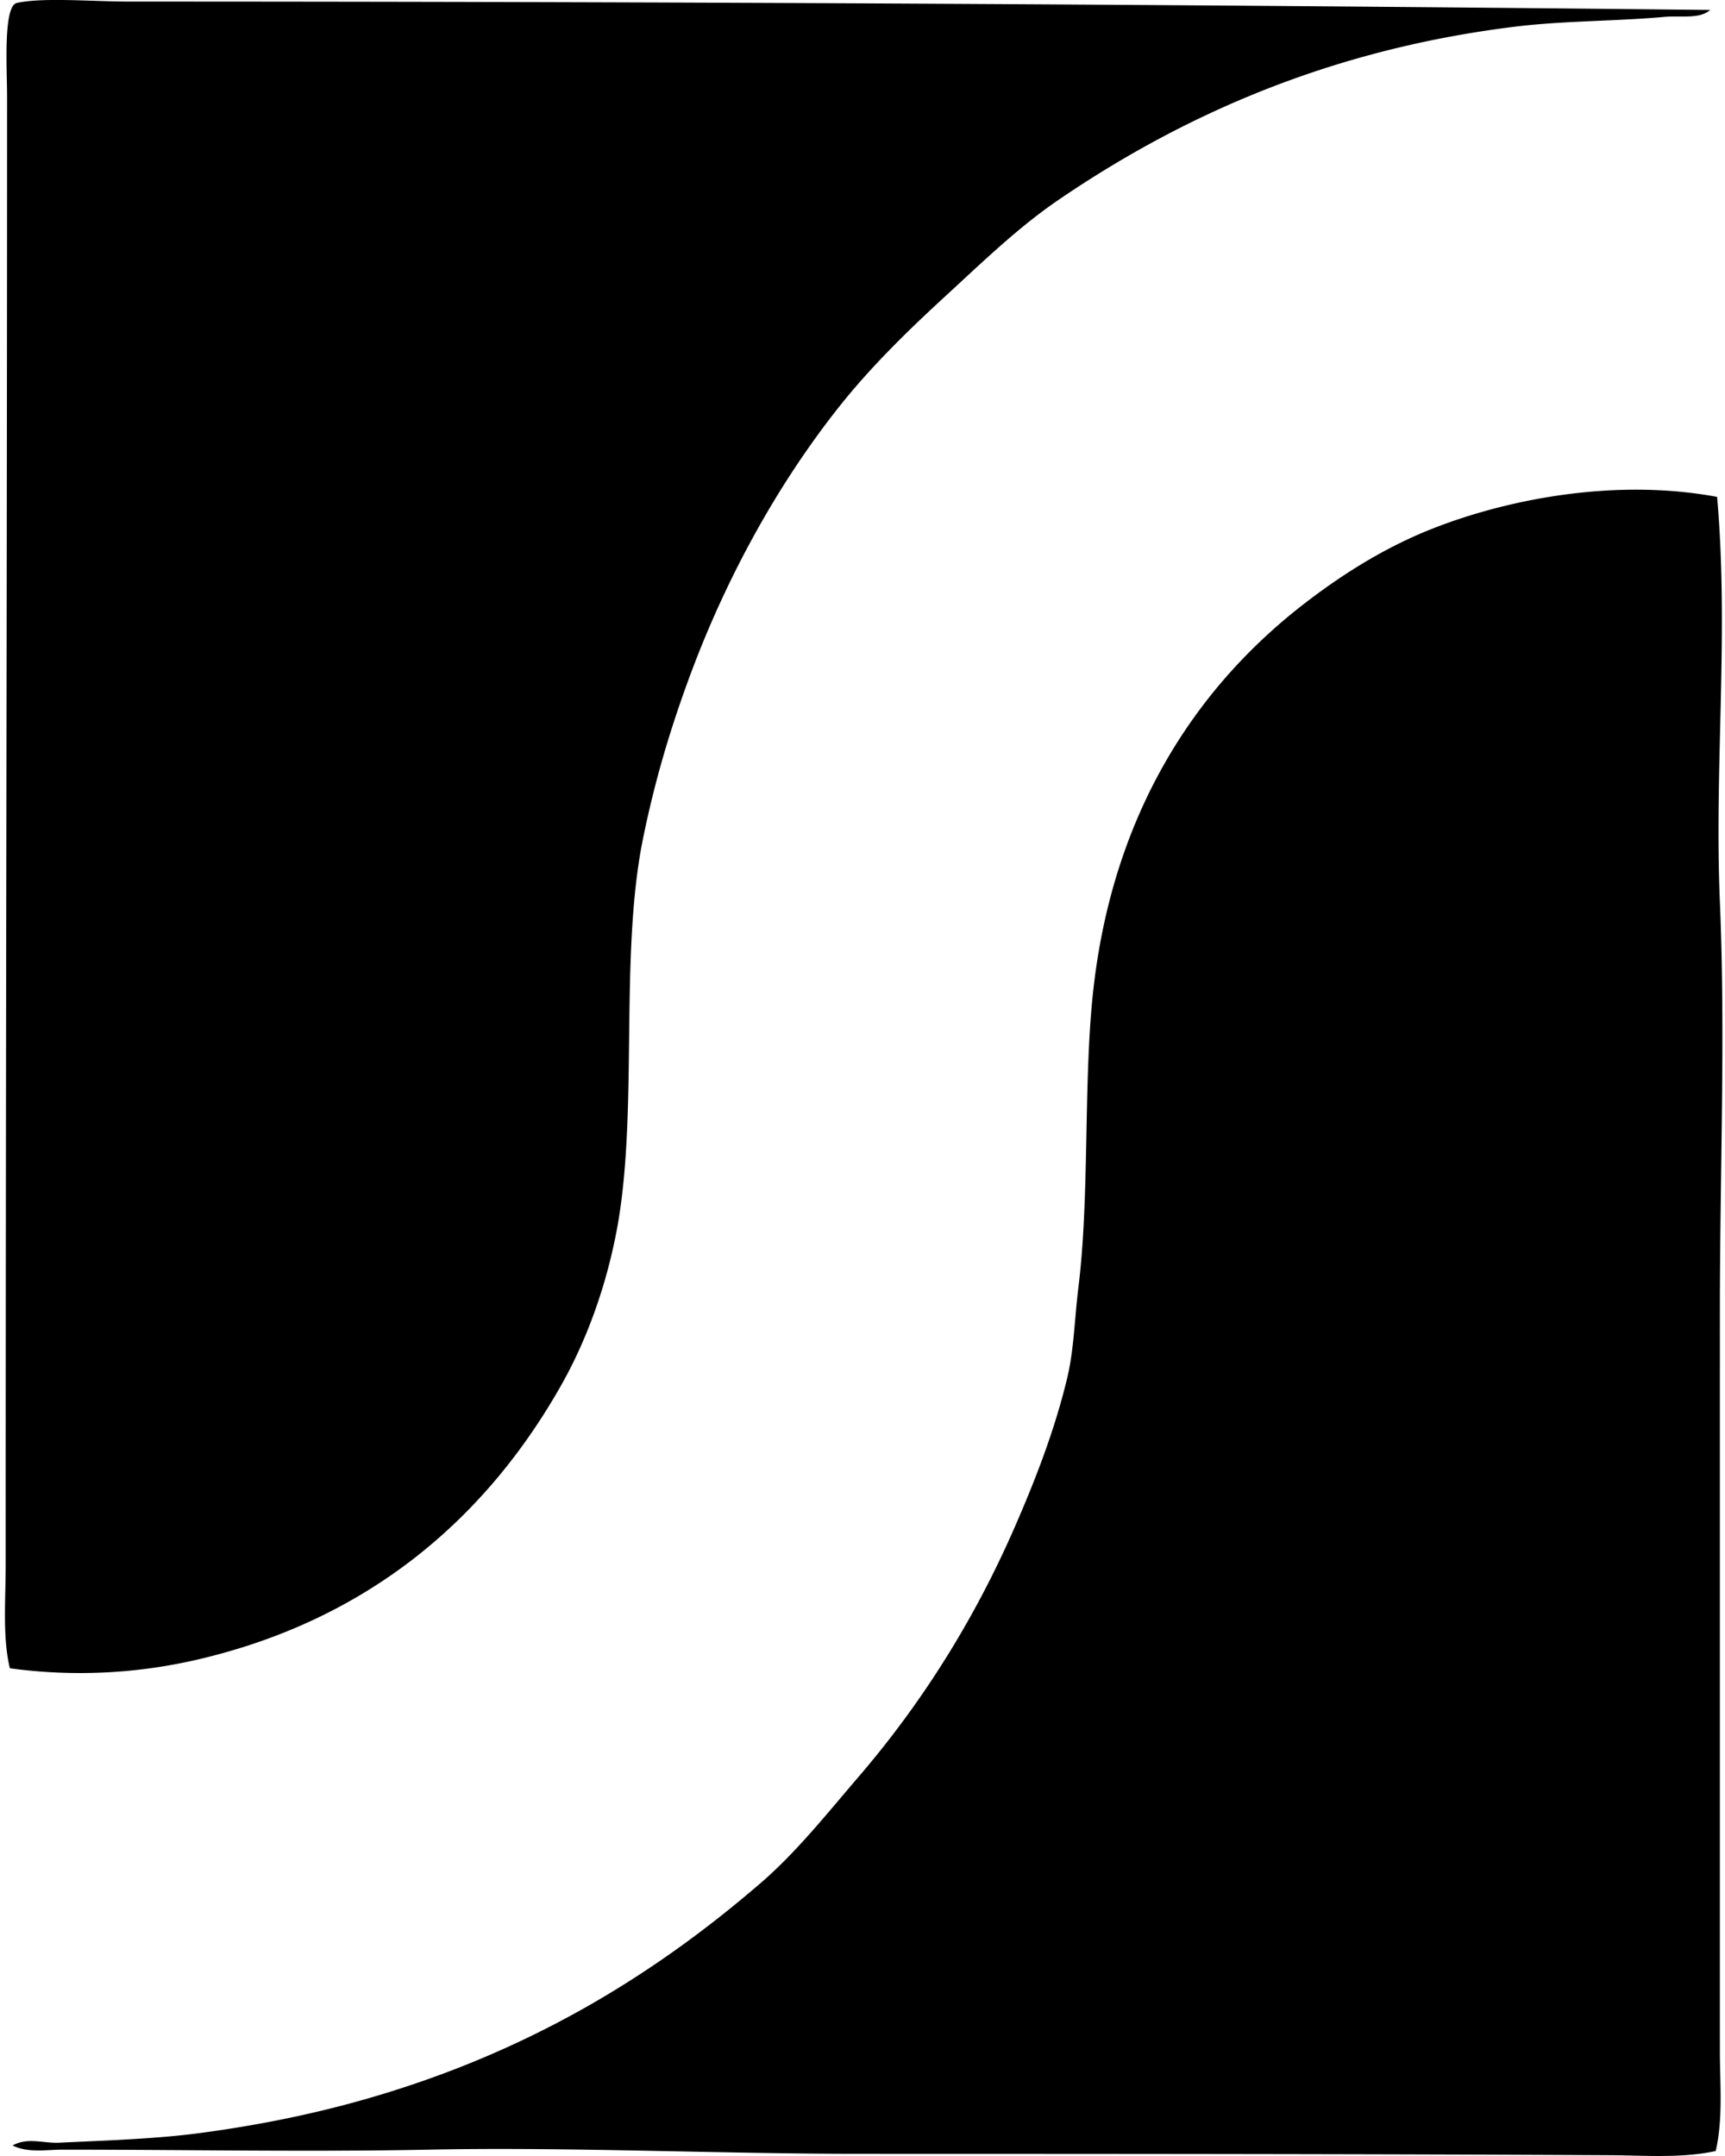 <svg xmlns="http://www.w3.org/2000/svg" width="160" height="200" fill="none" viewBox="0 0 160 200">
  <path fill="#000" fill-rule="evenodd" d="M158.623.923c-.959.874-2.731.508-4.26.645-4.547.41-9.299.35-13.809.903-17.186 2.109-30.91 8.235-42.46 16.13-3.706 2.536-7.097 5.832-10.583 9.036-3.433 3.157-6.734 6.408-9.551 9.936-5.784 7.248-10.576 15.975-13.938 25.037-1.764 4.754-3.26 9.659-4.389 15.23-2.224 10.986-.365 25.476-2.45 36.394-1.02 5.326-2.846 10.239-5.163 14.324-6.935 12.24-17.7 21.552-33.296 25.295a48.061 48.061 0 0 1-17.81.903c-.692-2.885-.387-6.326-.387-9.548 0-46.175.129-91.394.129-136.284 0-2.464-.38-8.362.903-8.649C3.973-.262 8.554.146 12.013.146c49.071.003 98.123.258 146.61.777Zm.644 45.17c1.106 12.584-.271 25.026.258 37.555.524 12.392 0 25.034 0 38.072 0 22.677-.002 45.674 0 68.528 0 3.065.308 6.264-.387 9.291-3.196.687-6.56.406-9.809.387-22.088-.118-46.525-.126-69.56-.129-13.504 0-26.865-.648-40.007-.387-11.284.224-22.144 0-33.943 0-1.475 0-3.228.327-4.647-.384 1.343-.782 2.898-.195 4.26-.258 4.262-.203 8.953-.343 13.163-.903 5.54-.74 10.757-1.819 15.614-3.228 14.657-4.244 26.233-11.223 36.395-20.003 3.277-2.833 6.068-6.355 9.032-9.81 5.913-6.889 10.726-14.569 14.457-23.101 1.903-4.357 3.73-9.017 4.904-13.938.619-2.598.669-5.449 1.032-8.388 1.022-8.258.479-18.423 1.29-26.713 1.63-16.626 9.22-28.61 19.616-36.653 3.576-2.767 7.504-5.239 11.874-6.968 6.884-2.728 16.923-4.74 26.458-2.97Z" clip-rule="evenodd"/>
</svg>
